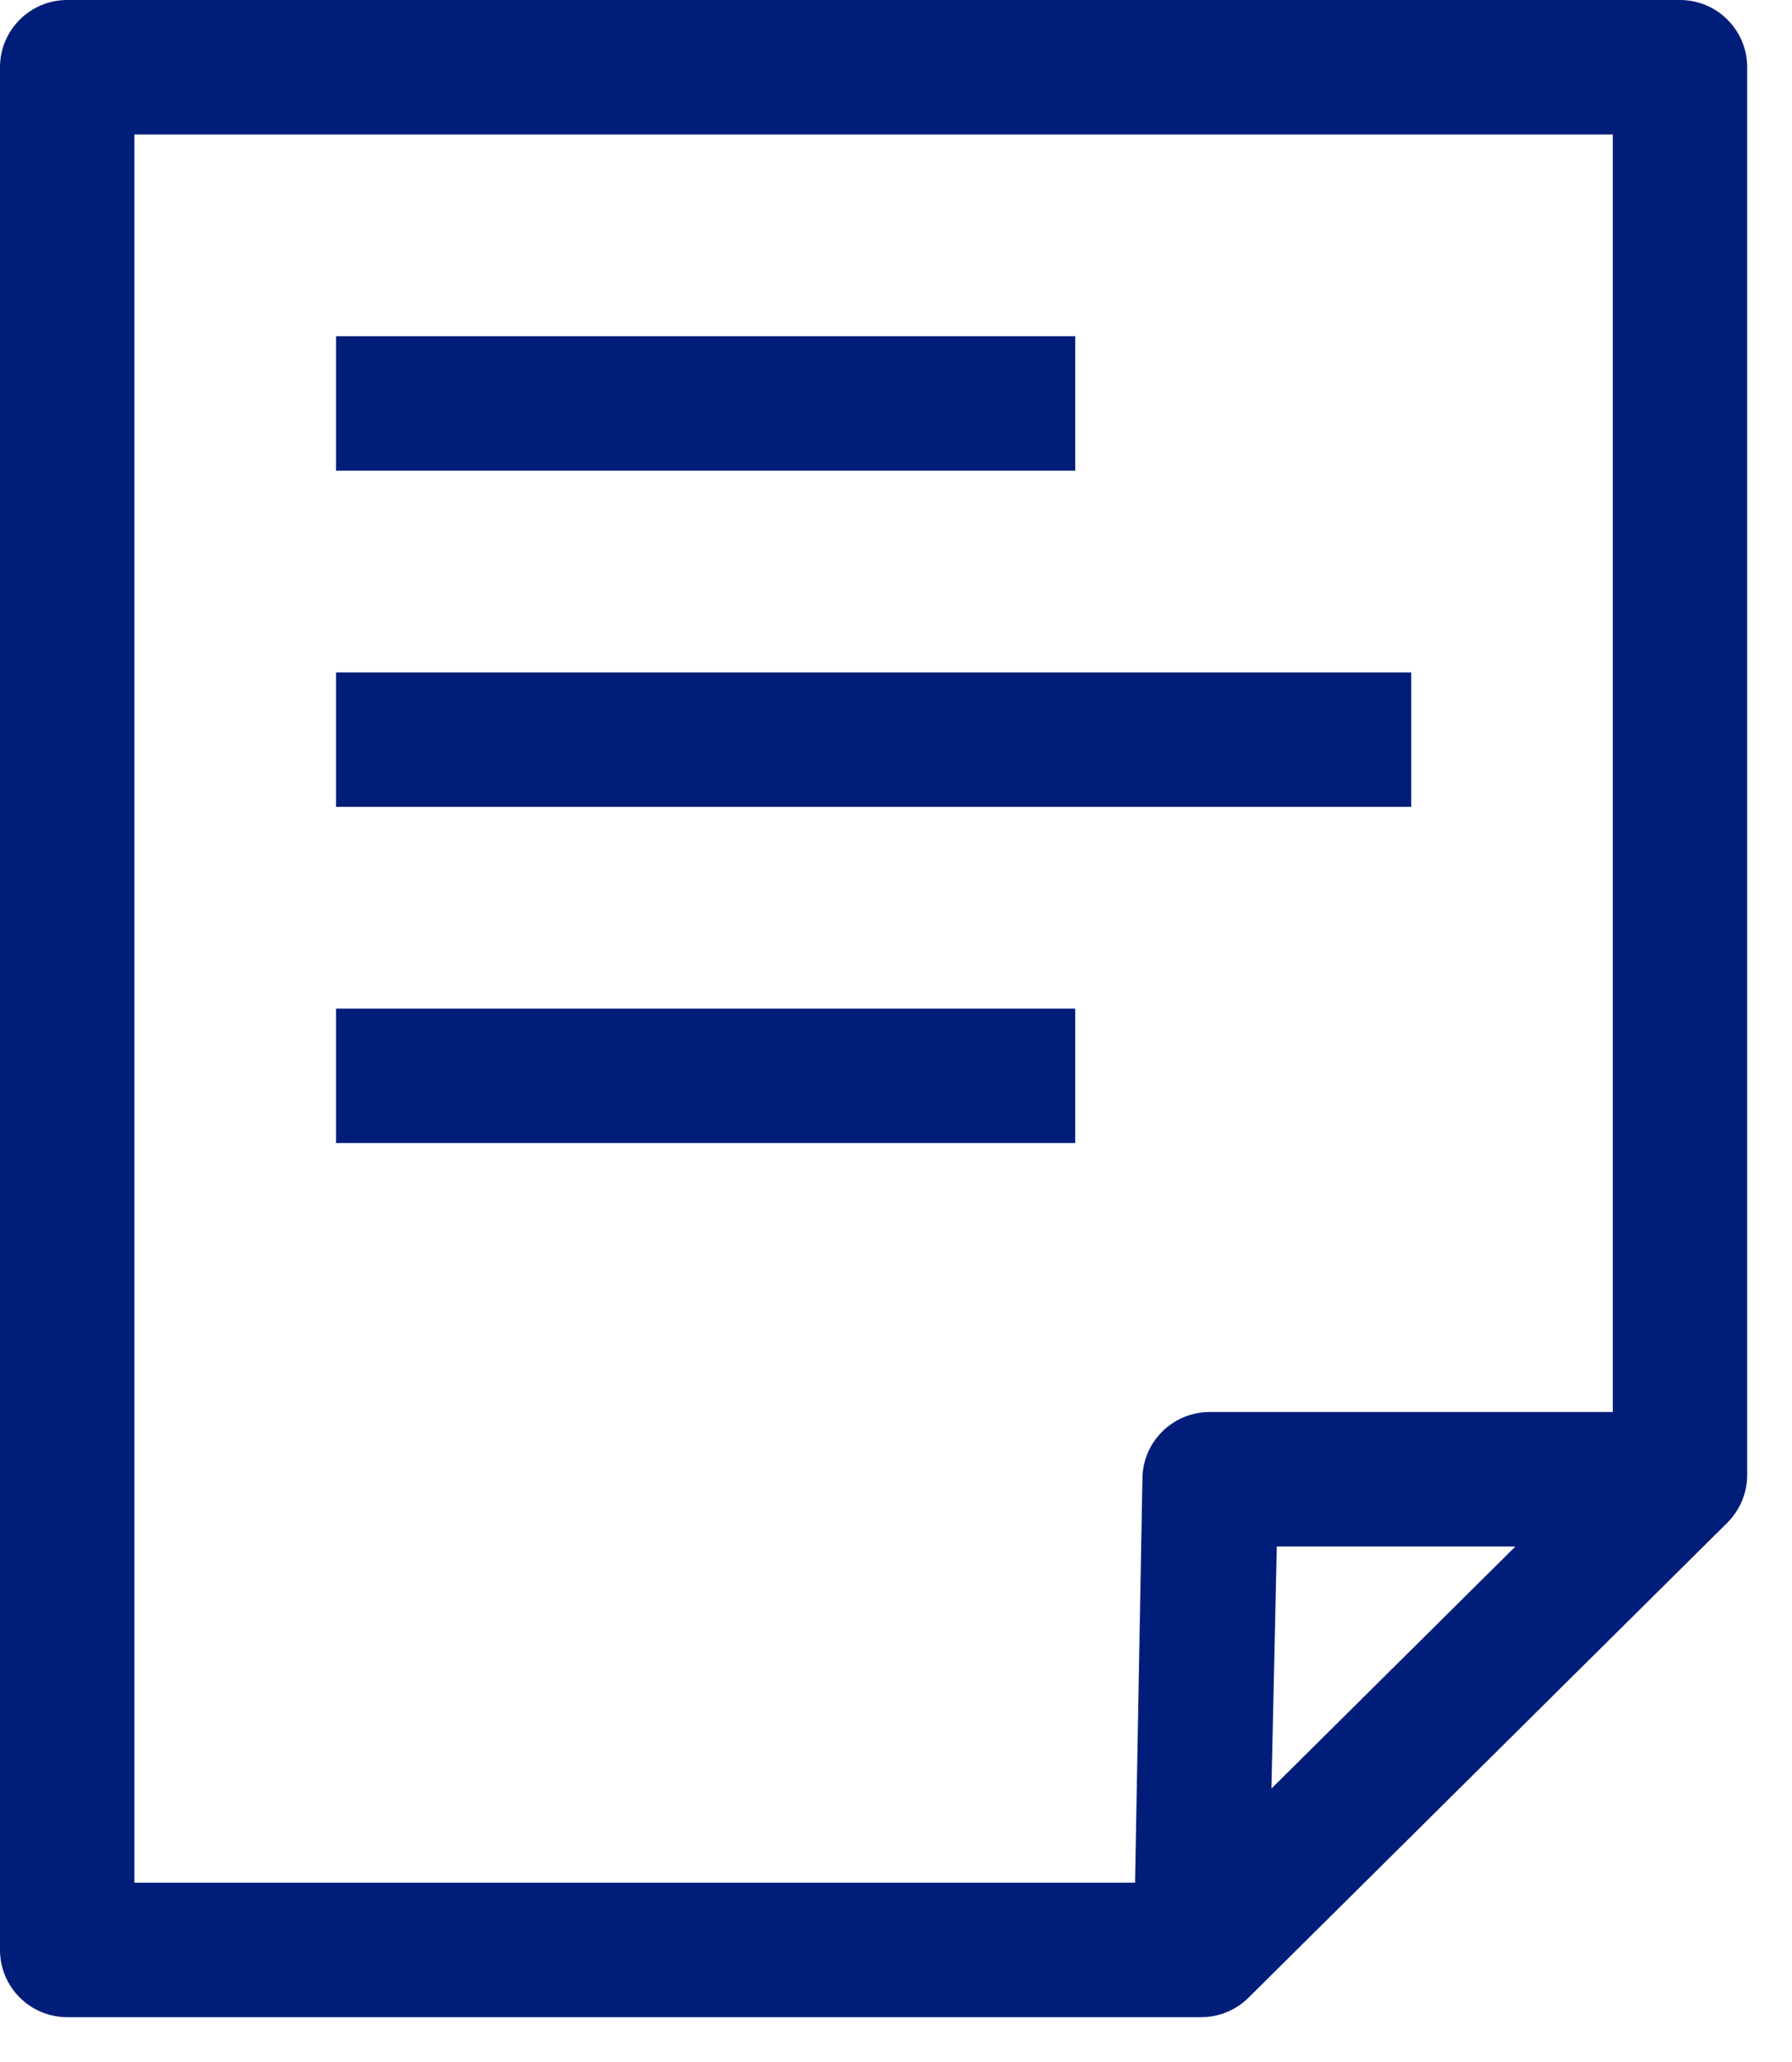 <svg width="20" height="23" viewBox="0 0 20 23" fill="none" xmlns="http://www.w3.org/2000/svg">
<path fill-rule="evenodd" clip-rule="evenodd" d="M0.75 0H18.75C19.164 0 19.5 0.336 19.5 0.75V16.455C19.499 16.655 19.418 16.847 19.275 16.988L13.935 22.282C13.795 22.421 13.607 22.499 13.41 22.5H0.75C0.336 22.5 0 22.164 0 21.75V0.75C0 0.336 0.336 0 0.75 0ZM18 1.5H1.5V21H12.668L12.75 16.5C12.75 16.086 13.086 15.75 13.5 15.75H18V1.5ZM16.913 17.25L14.19 19.95L14.25 17.25H16.913ZM3.75 5.25H12V3.75H3.75V5.25ZM12 11.25V12.75H3.75V11.25H12ZM3.75 9H15.75V7.5H3.75V9Z" fill="#001E79"/>
</svg>
